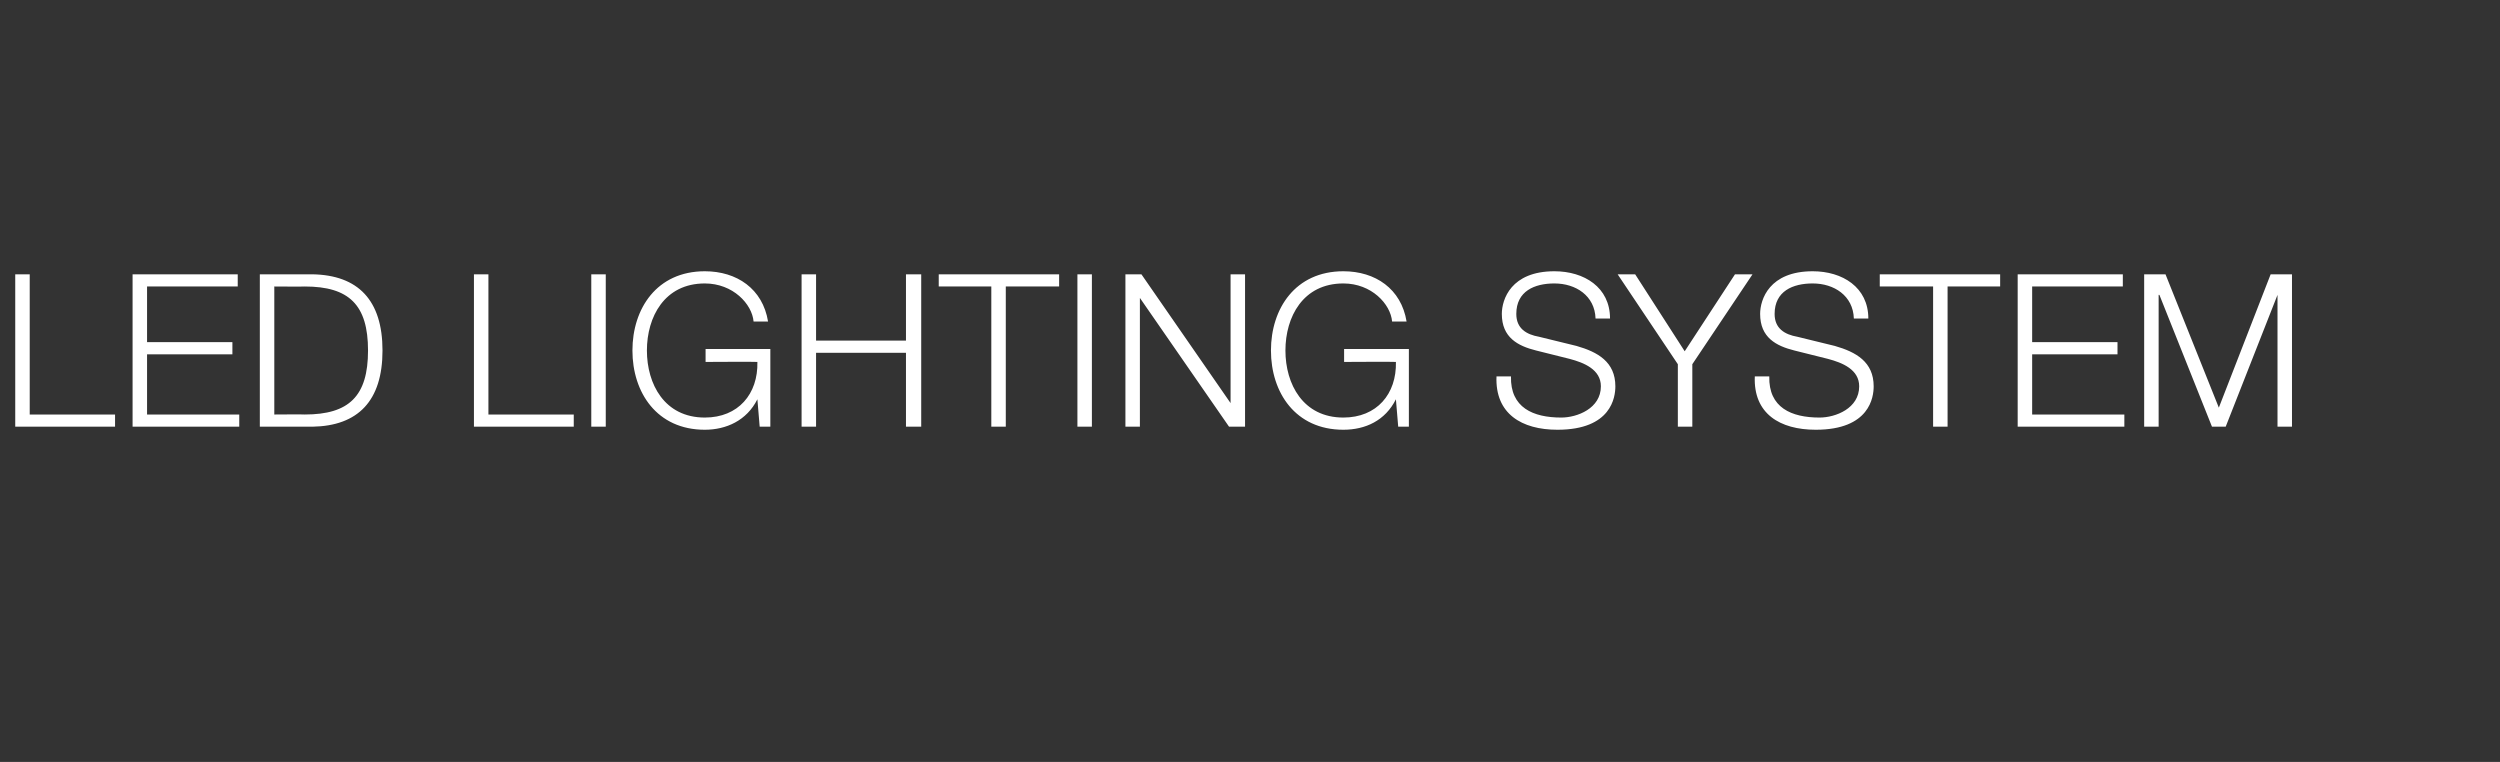 <?xml version="1.0" standalone="no"?>
<!DOCTYPE svg PUBLIC "-//W3C//DTD SVG 1.1//EN" "http://www.w3.org/Graphics/SVG/1.1/DTD/svg11.dtd">
<svg xmlns="http://www.w3.org/2000/svg" version="1.1" width="328.1px" height="100px" viewBox="0 -1 328.1 100" style="top:-1px">
  <rect x="0" y="-1" width="328.1" height="100" fill="#333333" stroke="none"/>
  <desc>led lighting system</desc>
  <defs/>
  <g id="Polygon35922">
    <path d="M 2 35 L 3.9 35 L 3.9 53.4 L 15.1 53.4 L 15.1 55 L 2 55 L 2 35 Z M 17.4 35 L 31.2 35 L 31.2 36.6 L 19.3 36.6 L 19.3 43.9 L 30.5 43.9 L 30.5 45.5 L 19.3 45.5 L 19.3 53.4 L 31.4 53.4 L 31.4 55 L 17.4 55 L 17.4 35 Z M 34.1 35 C 34.1 35 40.99 35 41 35 C 47 35.1 50.2 38.4 50.2 45 C 50.2 51.6 47 54.9 41 55 C 40.99 55 34.1 55 34.1 55 L 34.1 35 Z M 36 53.4 C 36 53.4 40.03 53.37 40 53.4 C 45.8 53.4 48.3 51 48.3 45 C 48.3 39 45.8 36.6 40 36.6 C 40.03 36.63 36 36.6 36 36.6 L 36 53.4 Z M 62.2 35 L 64.1 35 L 64.1 53.4 L 75.3 53.4 L 75.3 55 L 62.2 55 L 62.2 35 Z M 77.6 35 L 79.5 35 L 79.5 55 L 77.6 55 L 77.6 35 Z M 101.1 55 L 99.7 55 L 99.4 51.4 C 99.4 51.4 99.38 51.36 99.4 51.4 C 98 54.2 95.3 55.4 92.5 55.4 C 86.2 55.4 83 50.5 83 45 C 83 39.5 86.2 34.6 92.5 34.6 C 96.7 34.6 100.1 36.9 100.8 41.2 C 100.8 41.2 98.9 41.2 98.9 41.2 C 98.7 38.9 96.2 36.2 92.5 36.2 C 87.2 36.2 84.9 40.6 84.9 45 C 84.9 49.4 87.2 53.8 92.5 53.8 C 96.9 53.8 99.5 50.7 99.4 46.5 C 99.38 46.46 92.6 46.5 92.6 46.5 L 92.6 44.8 L 101.1 44.8 L 101.1 55 Z M 105.2 35 L 107.1 35 L 107.1 43.7 L 118.9 43.7 L 118.9 35 L 120.9 35 L 120.9 55 L 118.9 55 L 118.9 45.3 L 107.1 45.3 L 107.1 55 L 105.2 55 L 105.2 35 Z M 123.2 35 L 139 35 L 139 36.6 L 132 36.6 L 132 55 L 130.1 55 L 130.1 36.6 L 123.2 36.6 L 123.2 35 Z M 141.4 35 L 143.3 35 L 143.3 55 L 141.4 55 L 141.4 35 Z M 147.7 35 L 149.8 35 L 161.5 51.9 L 161.5 51.9 L 161.5 35 L 163.4 35 L 163.4 55 L 161.3 55 L 149.6 38.1 L 149.6 38.1 L 149.6 55 L 147.7 55 L 147.7 35 Z M 184.9 55 L 183.5 55 L 183.2 51.4 C 183.2 51.4 183.18 51.36 183.2 51.4 C 181.8 54.2 179.2 55.4 176.3 55.4 C 170 55.4 166.8 50.5 166.8 45 C 166.8 39.5 170 34.6 176.3 34.6 C 180.5 34.6 183.9 36.9 184.6 41.2 C 184.6 41.2 182.7 41.2 182.7 41.2 C 182.5 38.9 180 36.2 176.3 36.2 C 171 36.2 168.7 40.6 168.7 45 C 168.7 49.4 171 53.8 176.3 53.8 C 180.7 53.8 183.3 50.7 183.2 46.5 C 183.18 46.46 176.4 46.5 176.4 46.5 L 176.4 44.8 L 184.9 44.8 L 184.9 55 Z M 198.3 48.4 C 198.2 52.5 201.2 53.8 204.9 53.8 C 207 53.8 210.1 52.6 210.1 49.7 C 210.1 47.5 207.9 46.6 206 46.1 C 206 46.1 201.6 45 201.6 45 C 199.2 44.4 197.1 43.3 197.1 40.2 C 197.1 38.3 198.3 34.6 204 34.6 C 207.9 34.6 211.3 36.7 211.3 40.8 C 211.3 40.8 209.4 40.8 209.4 40.8 C 209.3 37.8 206.8 36.2 204 36.2 C 201.4 36.2 199 37.2 199 40.2 C 199 42.1 200.3 42.9 202 43.2 C 202 43.2 206.9 44.4 206.9 44.4 C 209.7 45.2 212 46.5 212 49.7 C 212 51.1 211.5 55.4 204.4 55.4 C 199.7 55.4 196.2 53.3 196.4 48.4 C 196.4 48.4 198.3 48.4 198.3 48.4 Z M 220.2 46.8 L 212.3 35 L 214.6 35 L 221.1 45.1 L 227.7 35 L 230 35 L 222.1 46.8 L 222.1 55 L 220.2 55 L 220.2 46.8 Z M 232.2 48.4 C 232.1 52.5 235.1 53.8 238.8 53.8 C 240.9 53.8 244 52.6 244 49.7 C 244 47.5 241.8 46.6 239.9 46.1 C 239.9 46.1 235.5 45 235.5 45 C 233.1 44.4 231 43.3 231 40.2 C 231 38.3 232.2 34.6 237.9 34.6 C 241.8 34.6 245.2 36.7 245.2 40.8 C 245.2 40.8 243.3 40.8 243.3 40.8 C 243.2 37.8 240.7 36.2 237.9 36.2 C 235.3 36.2 232.9 37.2 232.9 40.2 C 232.9 42.1 234.2 42.9 235.9 43.2 C 235.9 43.2 240.8 44.4 240.8 44.4 C 243.6 45.2 245.9 46.5 245.9 49.7 C 245.9 51.1 245.4 55.4 238.3 55.4 C 233.6 55.4 230.1 53.3 230.3 48.4 C 230.3 48.4 232.2 48.4 232.2 48.4 Z M 246.7 35 L 262.5 35 L 262.5 36.6 L 255.6 36.6 L 255.6 55 L 253.7 55 L 253.7 36.6 L 246.7 36.6 L 246.7 35 Z M 264.8 35 L 278.6 35 L 278.6 36.6 L 266.7 36.6 L 266.7 43.9 L 277.9 43.9 L 277.9 45.5 L 266.7 45.5 L 266.7 53.4 L 278.8 53.4 L 278.8 55 L 264.8 55 L 264.8 35 Z M 281.4 35 L 284.2 35 L 291.2 52.5 L 298 35 L 300.8 35 L 300.8 55 L 298.9 55 L 298.9 37.7 L 298.9 37.7 L 292.1 55 L 290.3 55 L 283.4 37.7 L 283.3 37.7 L 283.3 55 L 281.4 55 L 281.4 35 Z " stroke="none" fill="#fff"/>
  </g>
</svg>